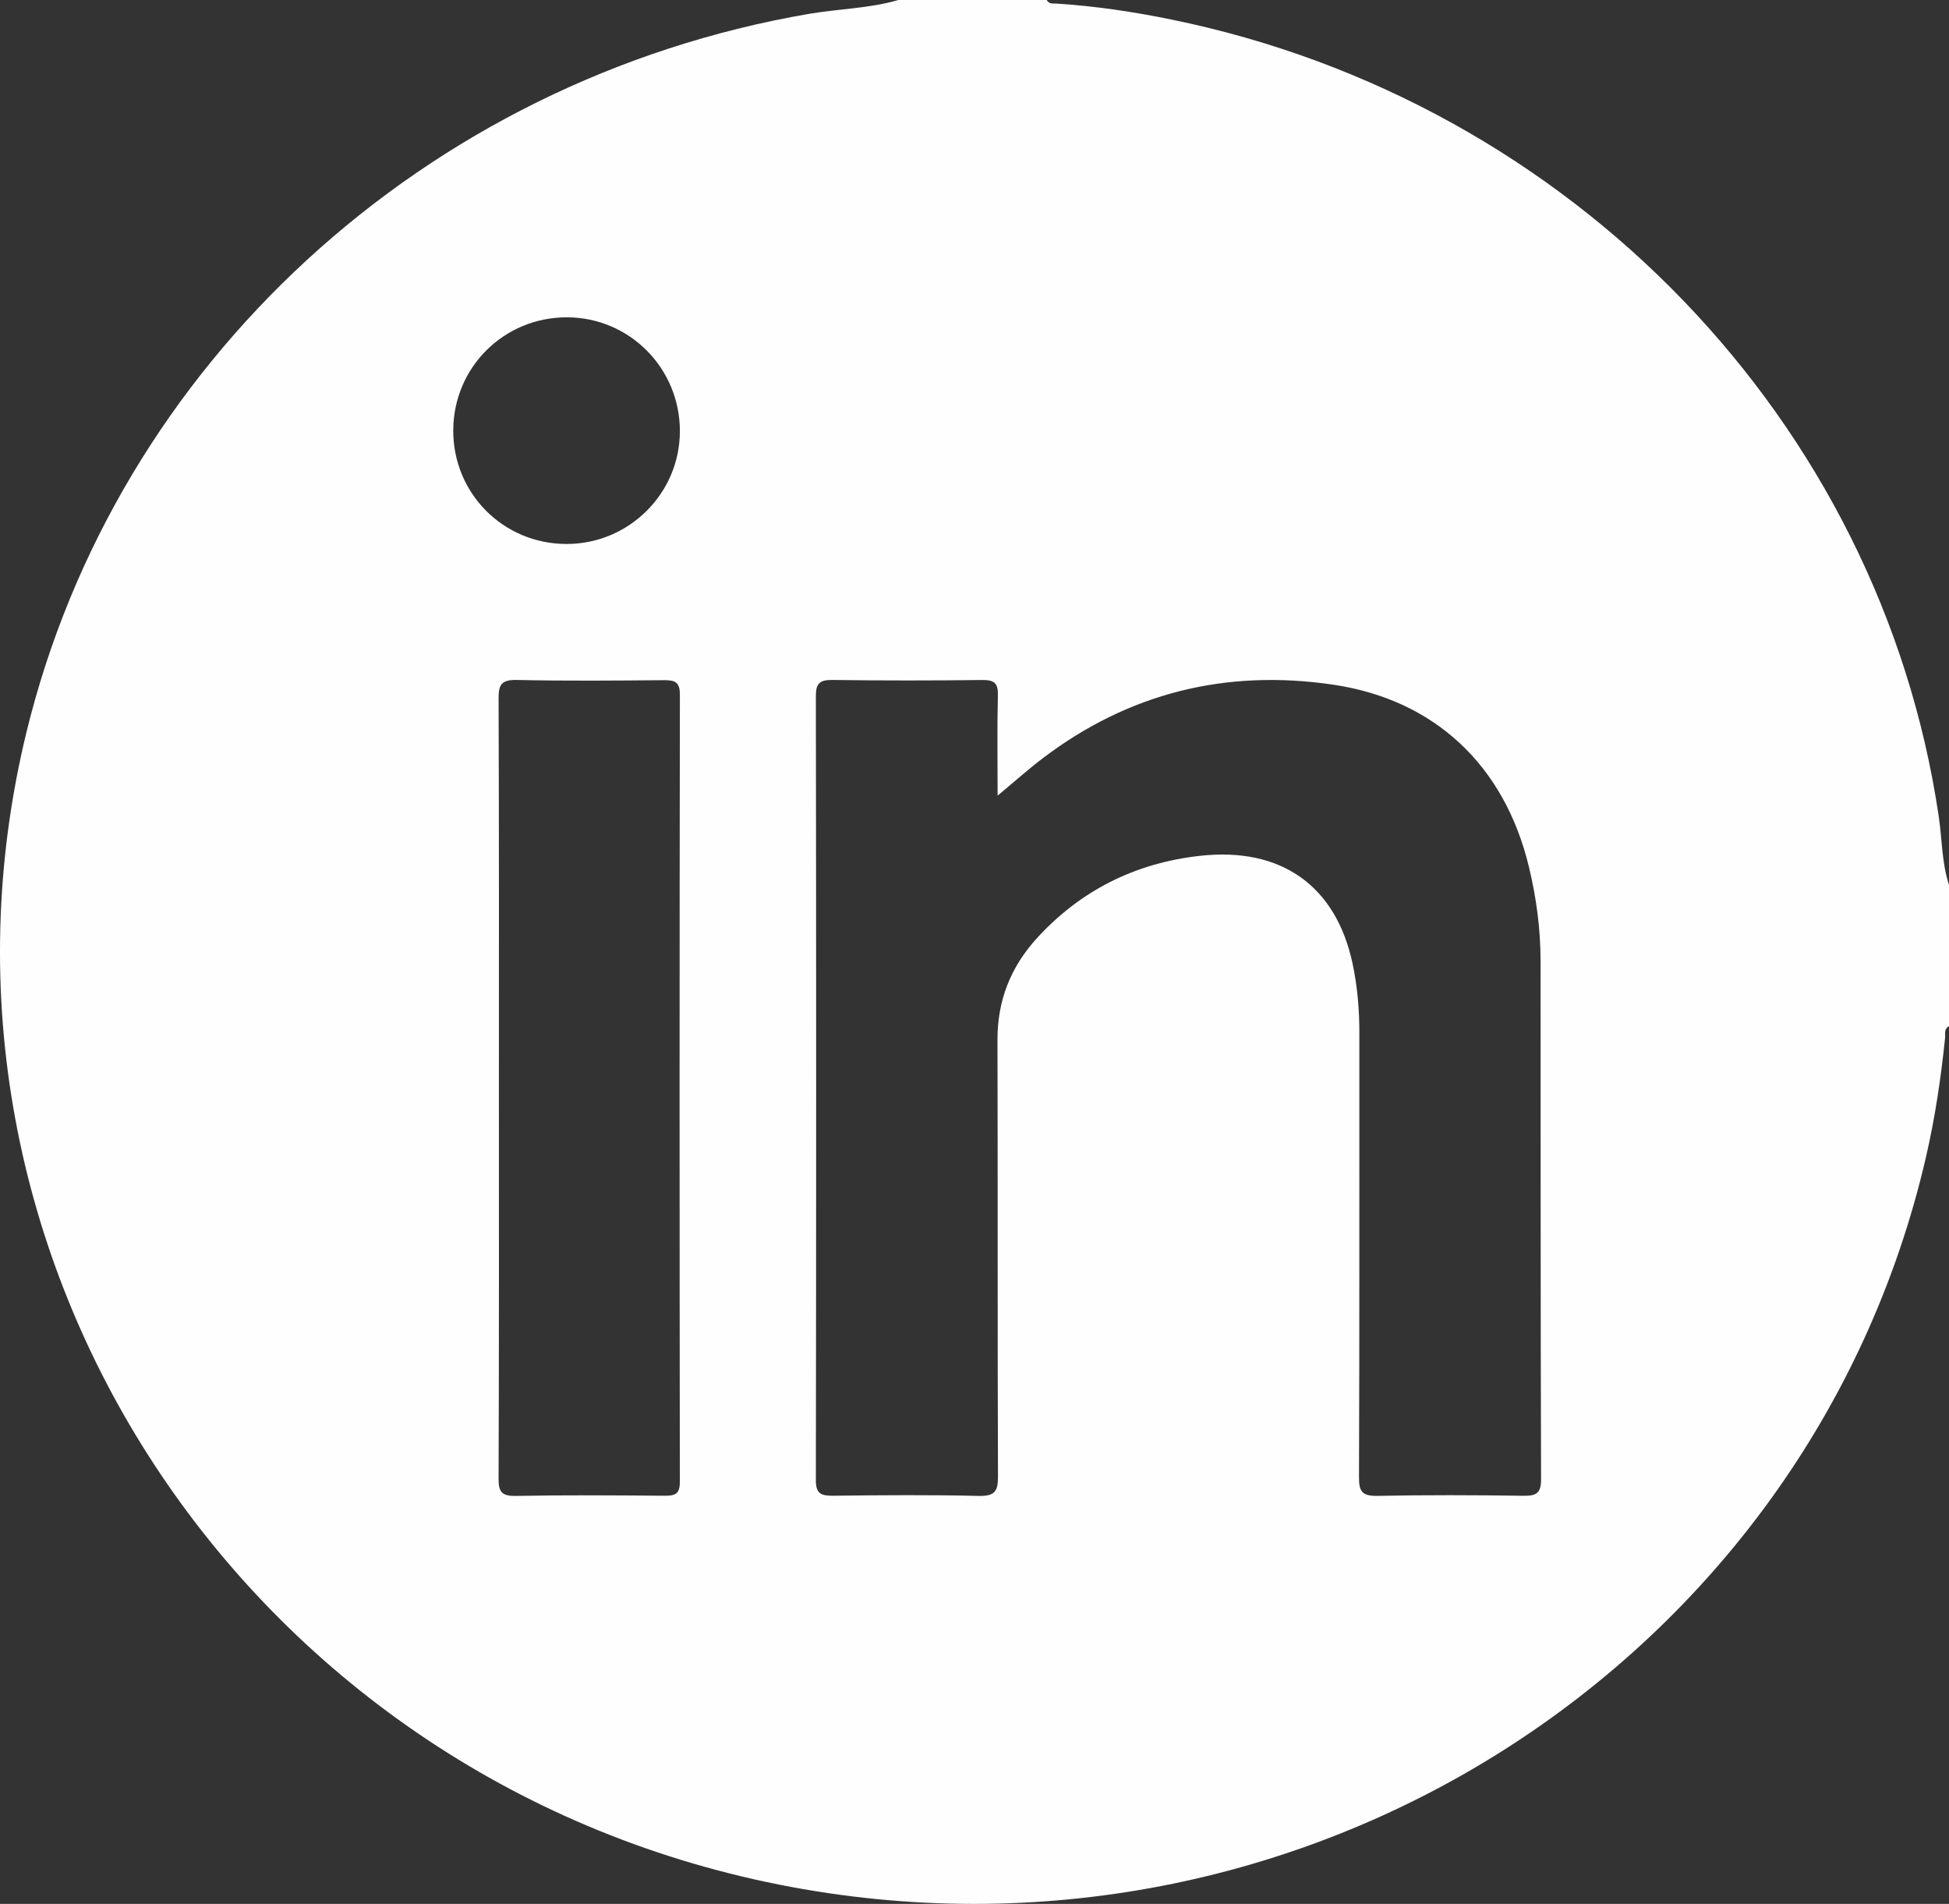 <?xml version="1.0" encoding="UTF-8"?>
<svg width="43px" height="42px" viewBox="0 0 43 42" version="1.1" xmlns="http://www.w3.org/2000/svg" xmlns:xlink="http://www.w3.org/1999/xlink">
    <rect x="0" y="0" width="43" height="42" fill="#333333" stroke="none"/>
    <!-- Generator: Sketch 62 (91390) - https://sketch.com -->
    <title>Linkedin</title>
    <desc>Created with Sketch.</desc>
    <g id="Linkedin" stroke="none" stroke-width="1" fill="none" fill-rule="evenodd">
        <path d="M12.51,7 C11.121,6.997 10.008,8.1 10,9.487 C9.992,10.877 11.096,11.993 12.487,12 C13.87,12.008 15,10.888 15,9.51 C15,8.123 13.889,7.003 12.51,7 M11.007,23.993 C11.007,26.868 11.011,29.743 11,32.618 C10.999,32.913 11.069,33.006 11.386,33 C12.478,32.98 13.569,32.987 14.661,32.996 C14.897,32.998 14.999,32.958 14.999,32.694 C14.992,26.903 14.991,21.113 15,15.323 C15,15.034 14.88,15.003 14.635,15.005 C13.558,15.014 12.479,15.024 11.402,15 C11.059,14.993 10.999,15.108 11,15.408 C11.011,18.27 11.007,21.131 11.007,23.993 M22.01,17.552 C22.01,16.753 21.998,16.045 22.016,15.336 C22.023,15.071 21.935,14.997 21.665,15.001 C20.568,15.014 19.472,15.015 18.375,15 C18.088,14.996 18,15.069 18,15.355 C18.009,21.121 18.009,26.887 18,32.653 C17.999,32.953 18.115,32.999 18.386,32.996 C19.455,32.983 20.524,32.975 21.592,33 C21.954,33.008 22.019,32.892 22.018,32.571 C22.006,29.36 22.016,26.149 22.007,22.938 C22.004,22.08 22.294,21.338 22.873,20.701 C23.829,19.652 25.036,19.04 26.471,18.88 C28.266,18.679 29.473,19.541 29.84,21.251 C29.95,21.764 29.992,22.282 29.991,22.805 C29.989,26.07 29.995,29.334 29.983,32.598 C29.982,32.91 30.061,33.005 30.394,32.999 C31.462,32.978 32.531,32.981 33.6,32.997 C33.898,33.002 34.001,32.943 34,32.629 C33.987,28.816 33.992,25.003 33.989,21.19 C33.988,20.493 33.896,19.803 33.732,19.124 C33.195,16.886 31.652,15.435 29.414,15.104 C27.044,14.754 24.9,15.291 23.01,16.724 C22.688,16.968 22.386,17.239 22.01,17.552 M19.818,0 L23.094,0 C23.141,0.095 23.233,0.074 23.313,0.079 C24.166,0.134 25.01,0.26 25.844,0.431 C34.683,2.236 41.485,9.305 42.773,18.005 C42.848,18.511 42.839,19.03 43,19.523 L43,22.64 C42.884,22.695 42.923,22.804 42.914,22.893 C42.823,23.776 42.693,24.654 42.493,25.521 C39.904,36.73 28.67,43.857 17.19,41.575 C5.353,39.221 -2.201,27.679 0.575,16.189 C2.547,8.03 9.375,1.758 17.853,0.305 C18.507,0.193 19.178,0.188 19.818,0" id="Fill-9" fill="#FEFEFE"></path>
    </g>
</svg>